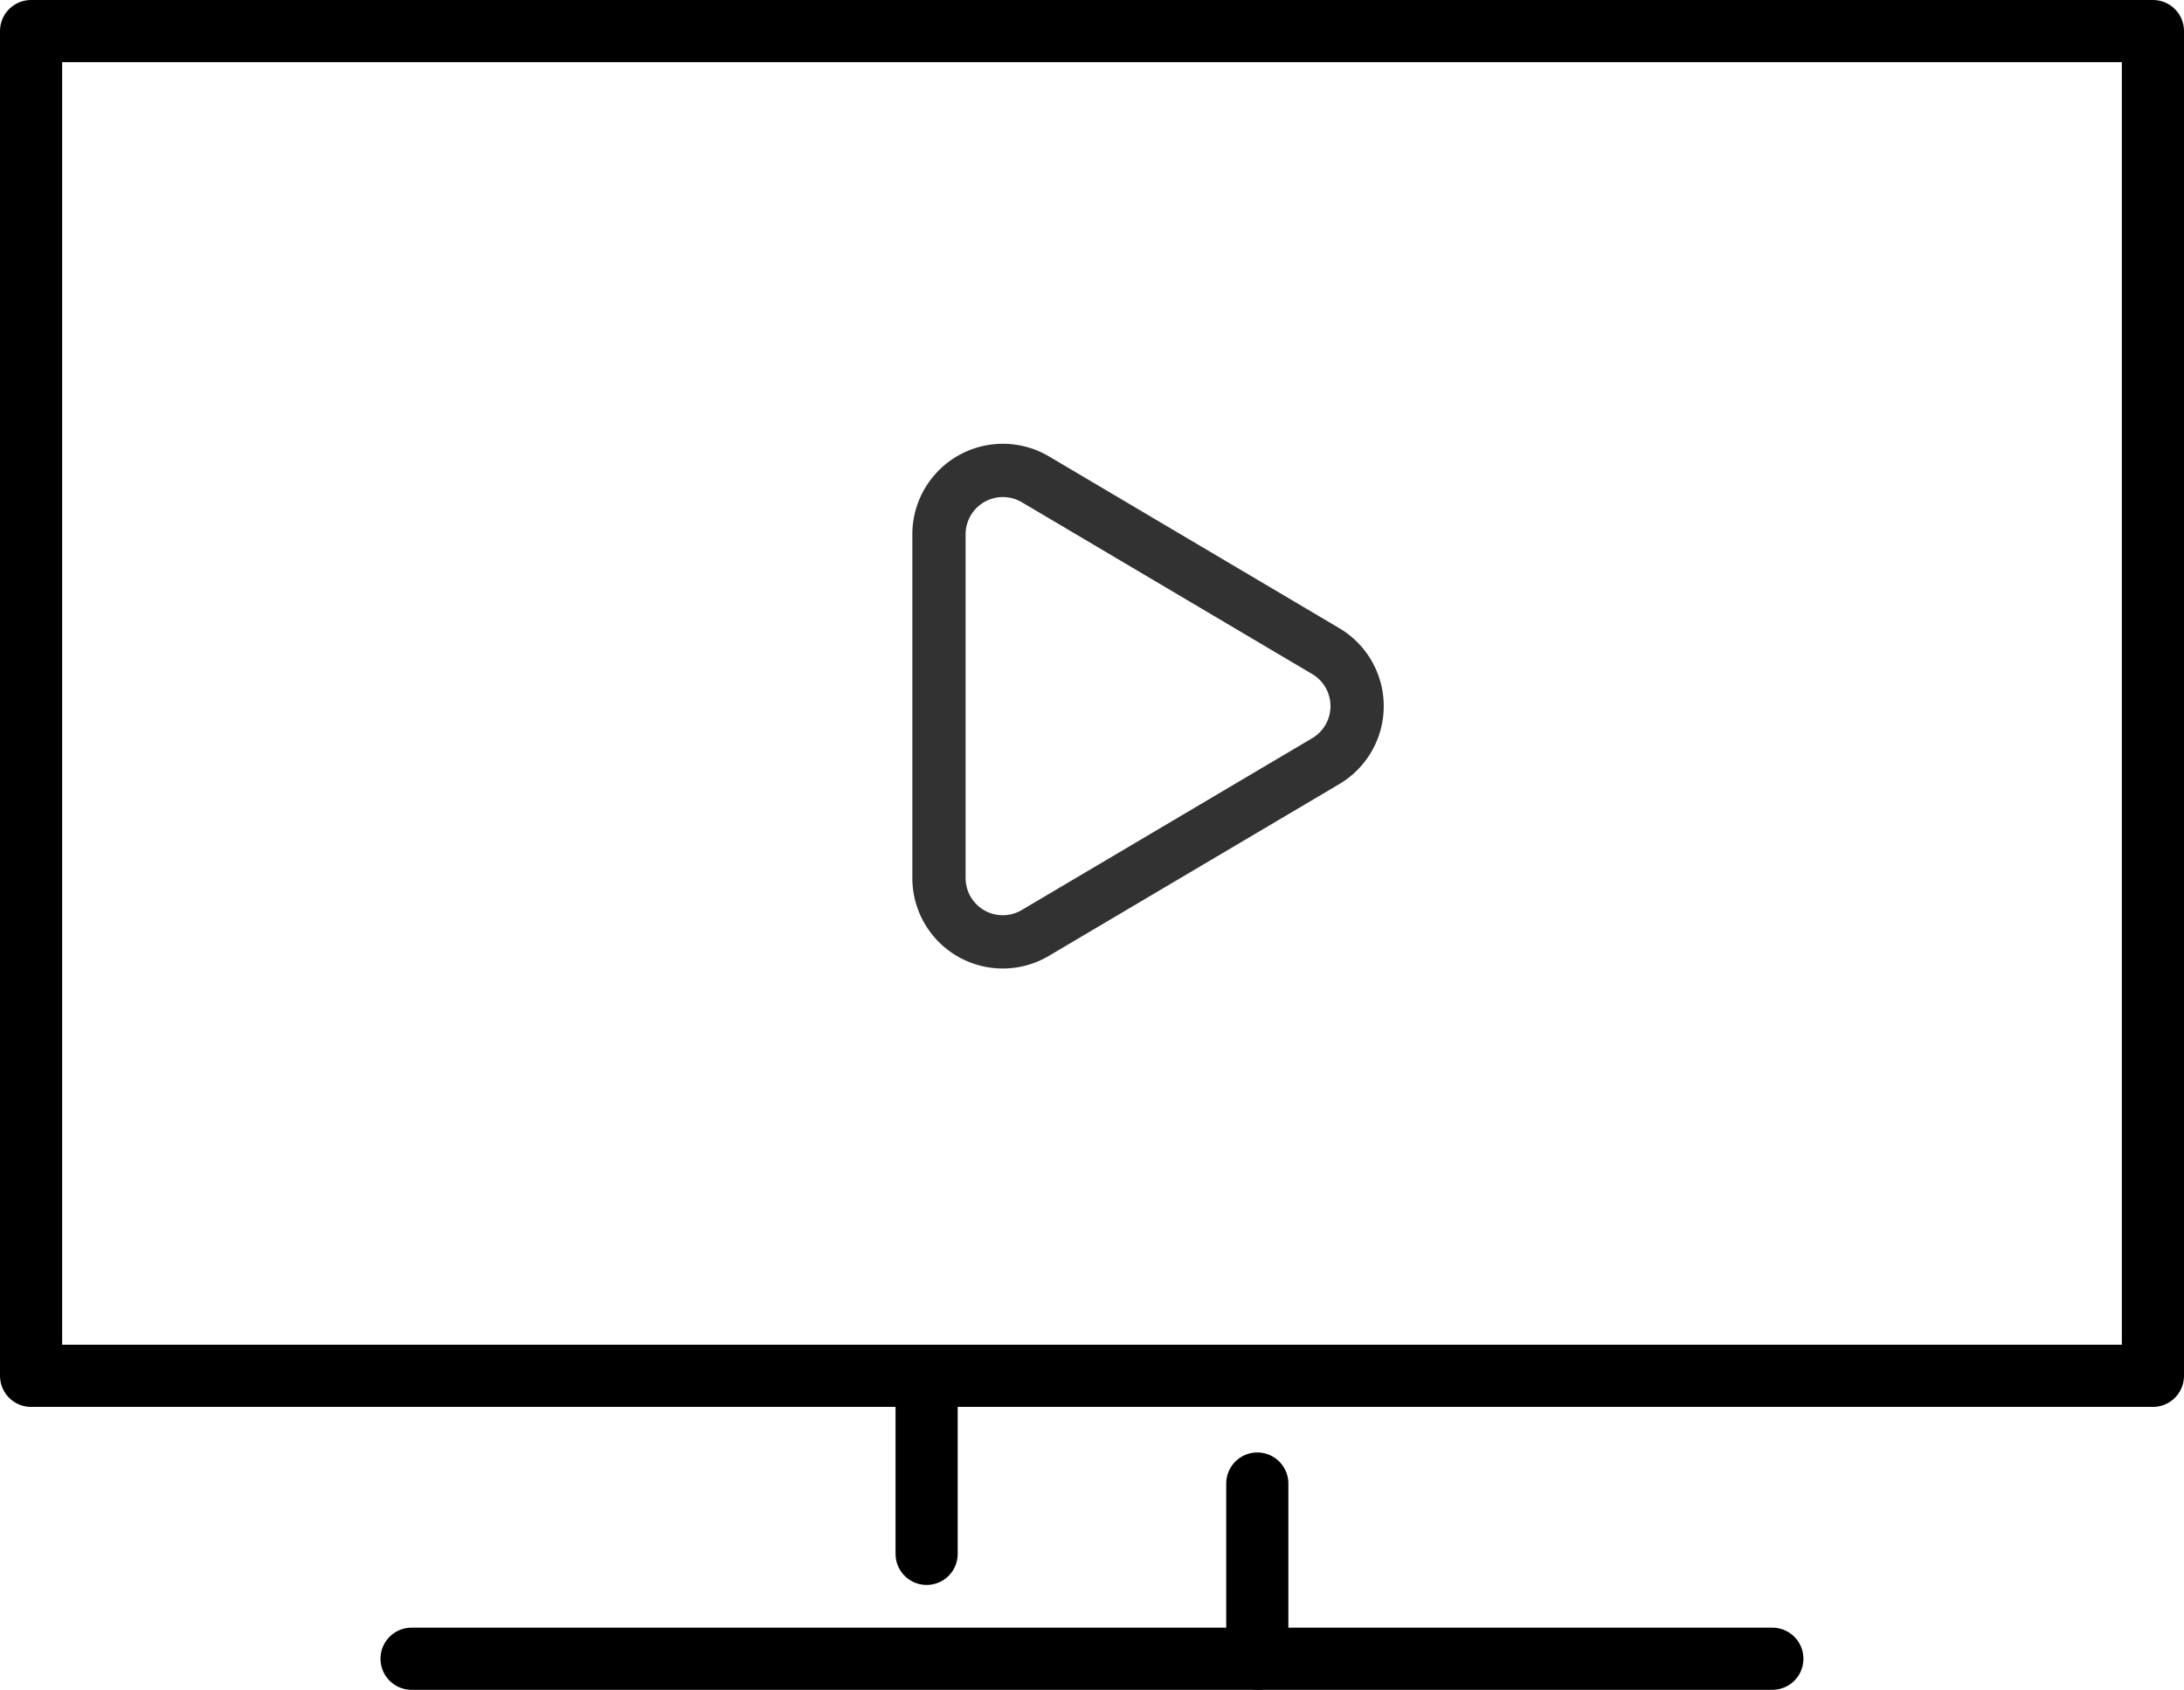 <svg viewBox="0 0 246.02 190.301" height="190.301" width="246.02" xmlns="http://www.w3.org/2000/svg" data-name="Ñëîé 2" id="Ñëîé_2">
  <g data-name="Group 16813" id="Group_16813">
    <g data-name="Group 16810" id="Group_16810">
      <rect stroke-width="7" stroke-linejoin="round" stroke-linecap="round" stroke="#000" fill="none" transform="translate(3.5 3.5)" height="151.44" width="239.02" data-name="Rectangle 4513" id="Rectangle_4513"></rect>
      <g data-name="Group 16809" id="Group_16809">
        <line stroke-width="7" stroke-linejoin="round" stroke-linecap="round" stroke="#000" fill="none" transform="translate(46.36 186.8)" x2="153.29" data-name="Line 6576" id="Line_6576"></line>
        <g data-name="Group 16808" id="Group_16808">
          <line stroke-width="7" stroke-linejoin="round" stroke-linecap="round" stroke="#000" fill="none" transform="translate(104.38 157.37)" y1="17.62" data-name="Line 6577" id="Line_6577"></line>
          <line stroke-width="7" stroke-linejoin="round" stroke-linecap="round" stroke="#000" fill="none" transform="translate(141.63 167.07)" y1="19.73" data-name="Line 6578" id="Line_6578"></line>
        </g>
      </g>
    </g>
  </g>
  <path stroke-width="6" stroke-linejoin="round" stroke-linecap="round" stroke="#323232" fill="none" transform="translate(-9187.85 -14779.768)" d="M9304.492,14833.75l32.7,19.344a7.2,7.2,0,0,1,0,12.391l-32.711,19.344a7.188,7.188,0,0,1-10.859-6.187v-38.687A7.2,7.2,0,0,1,9304.492,14833.75Z" data-name="Path 20560" id="Path_20560"></path>
</svg>
